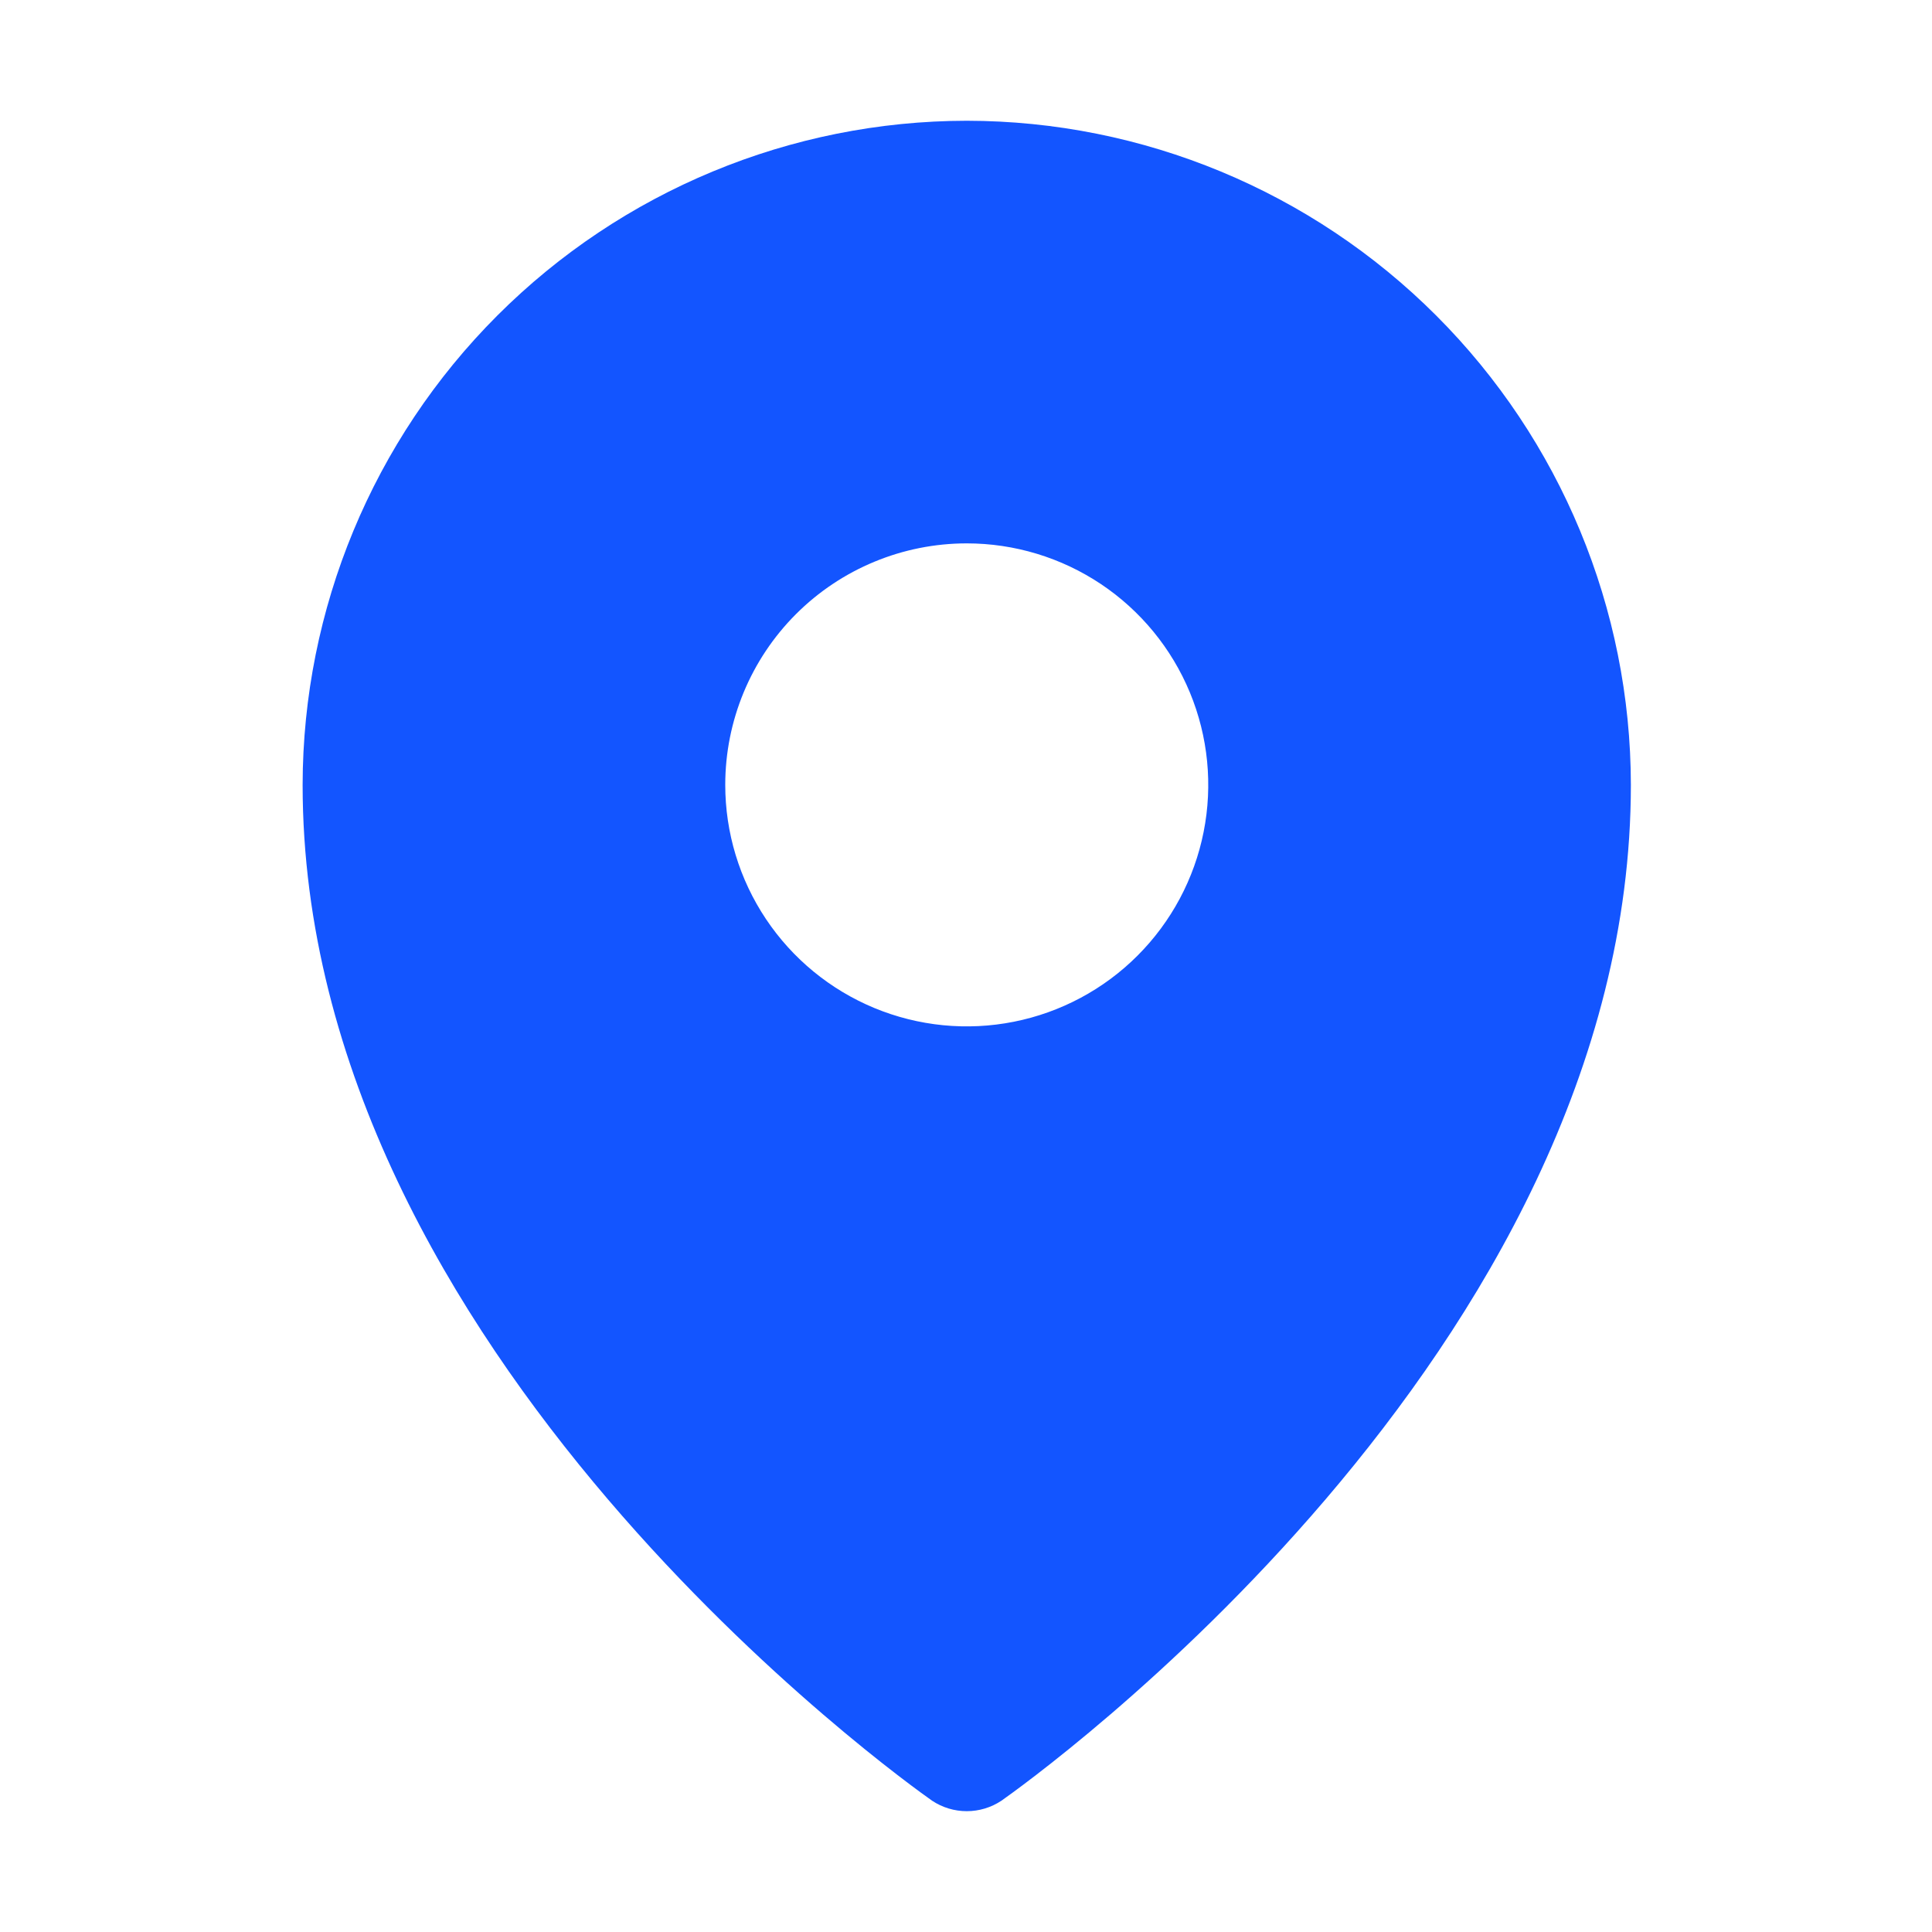 <svg width="80" height="80" viewBox="0 0 80 80" fill="none" xmlns="http://www.w3.org/2000/svg">
<path d="M40.031 5C32.74 5.008 25.75 7.908 20.595 13.064C15.44 18.219 12.54 25.209 12.531 32.5C12.531 56.031 37.531 73.812 38.594 74.562C39.02 74.846 39.52 74.997 40.031 74.997C40.543 74.997 41.043 74.846 41.469 74.562C42.531 73.812 67.531 56.031 67.531 32.5C67.523 25.209 64.623 18.219 59.468 13.064C54.312 7.908 47.322 5.008 40.031 5ZM40.031 22.5C42.009 22.5 43.943 23.087 45.587 24.185C47.231 25.284 48.513 26.846 49.27 28.673C50.027 30.5 50.225 32.511 49.839 34.451C49.453 36.391 48.501 38.172 47.102 39.571C45.704 40.97 43.922 41.922 41.982 42.308C40.042 42.694 38.032 42.496 36.204 41.739C34.377 40.982 32.815 39.7 31.717 38.056C30.618 36.411 30.031 34.478 30.031 32.5C30.031 29.848 31.085 27.304 32.96 25.429C34.836 23.554 37.379 22.5 40.031 22.5Z" fill="#1355FF"/>
</svg>
